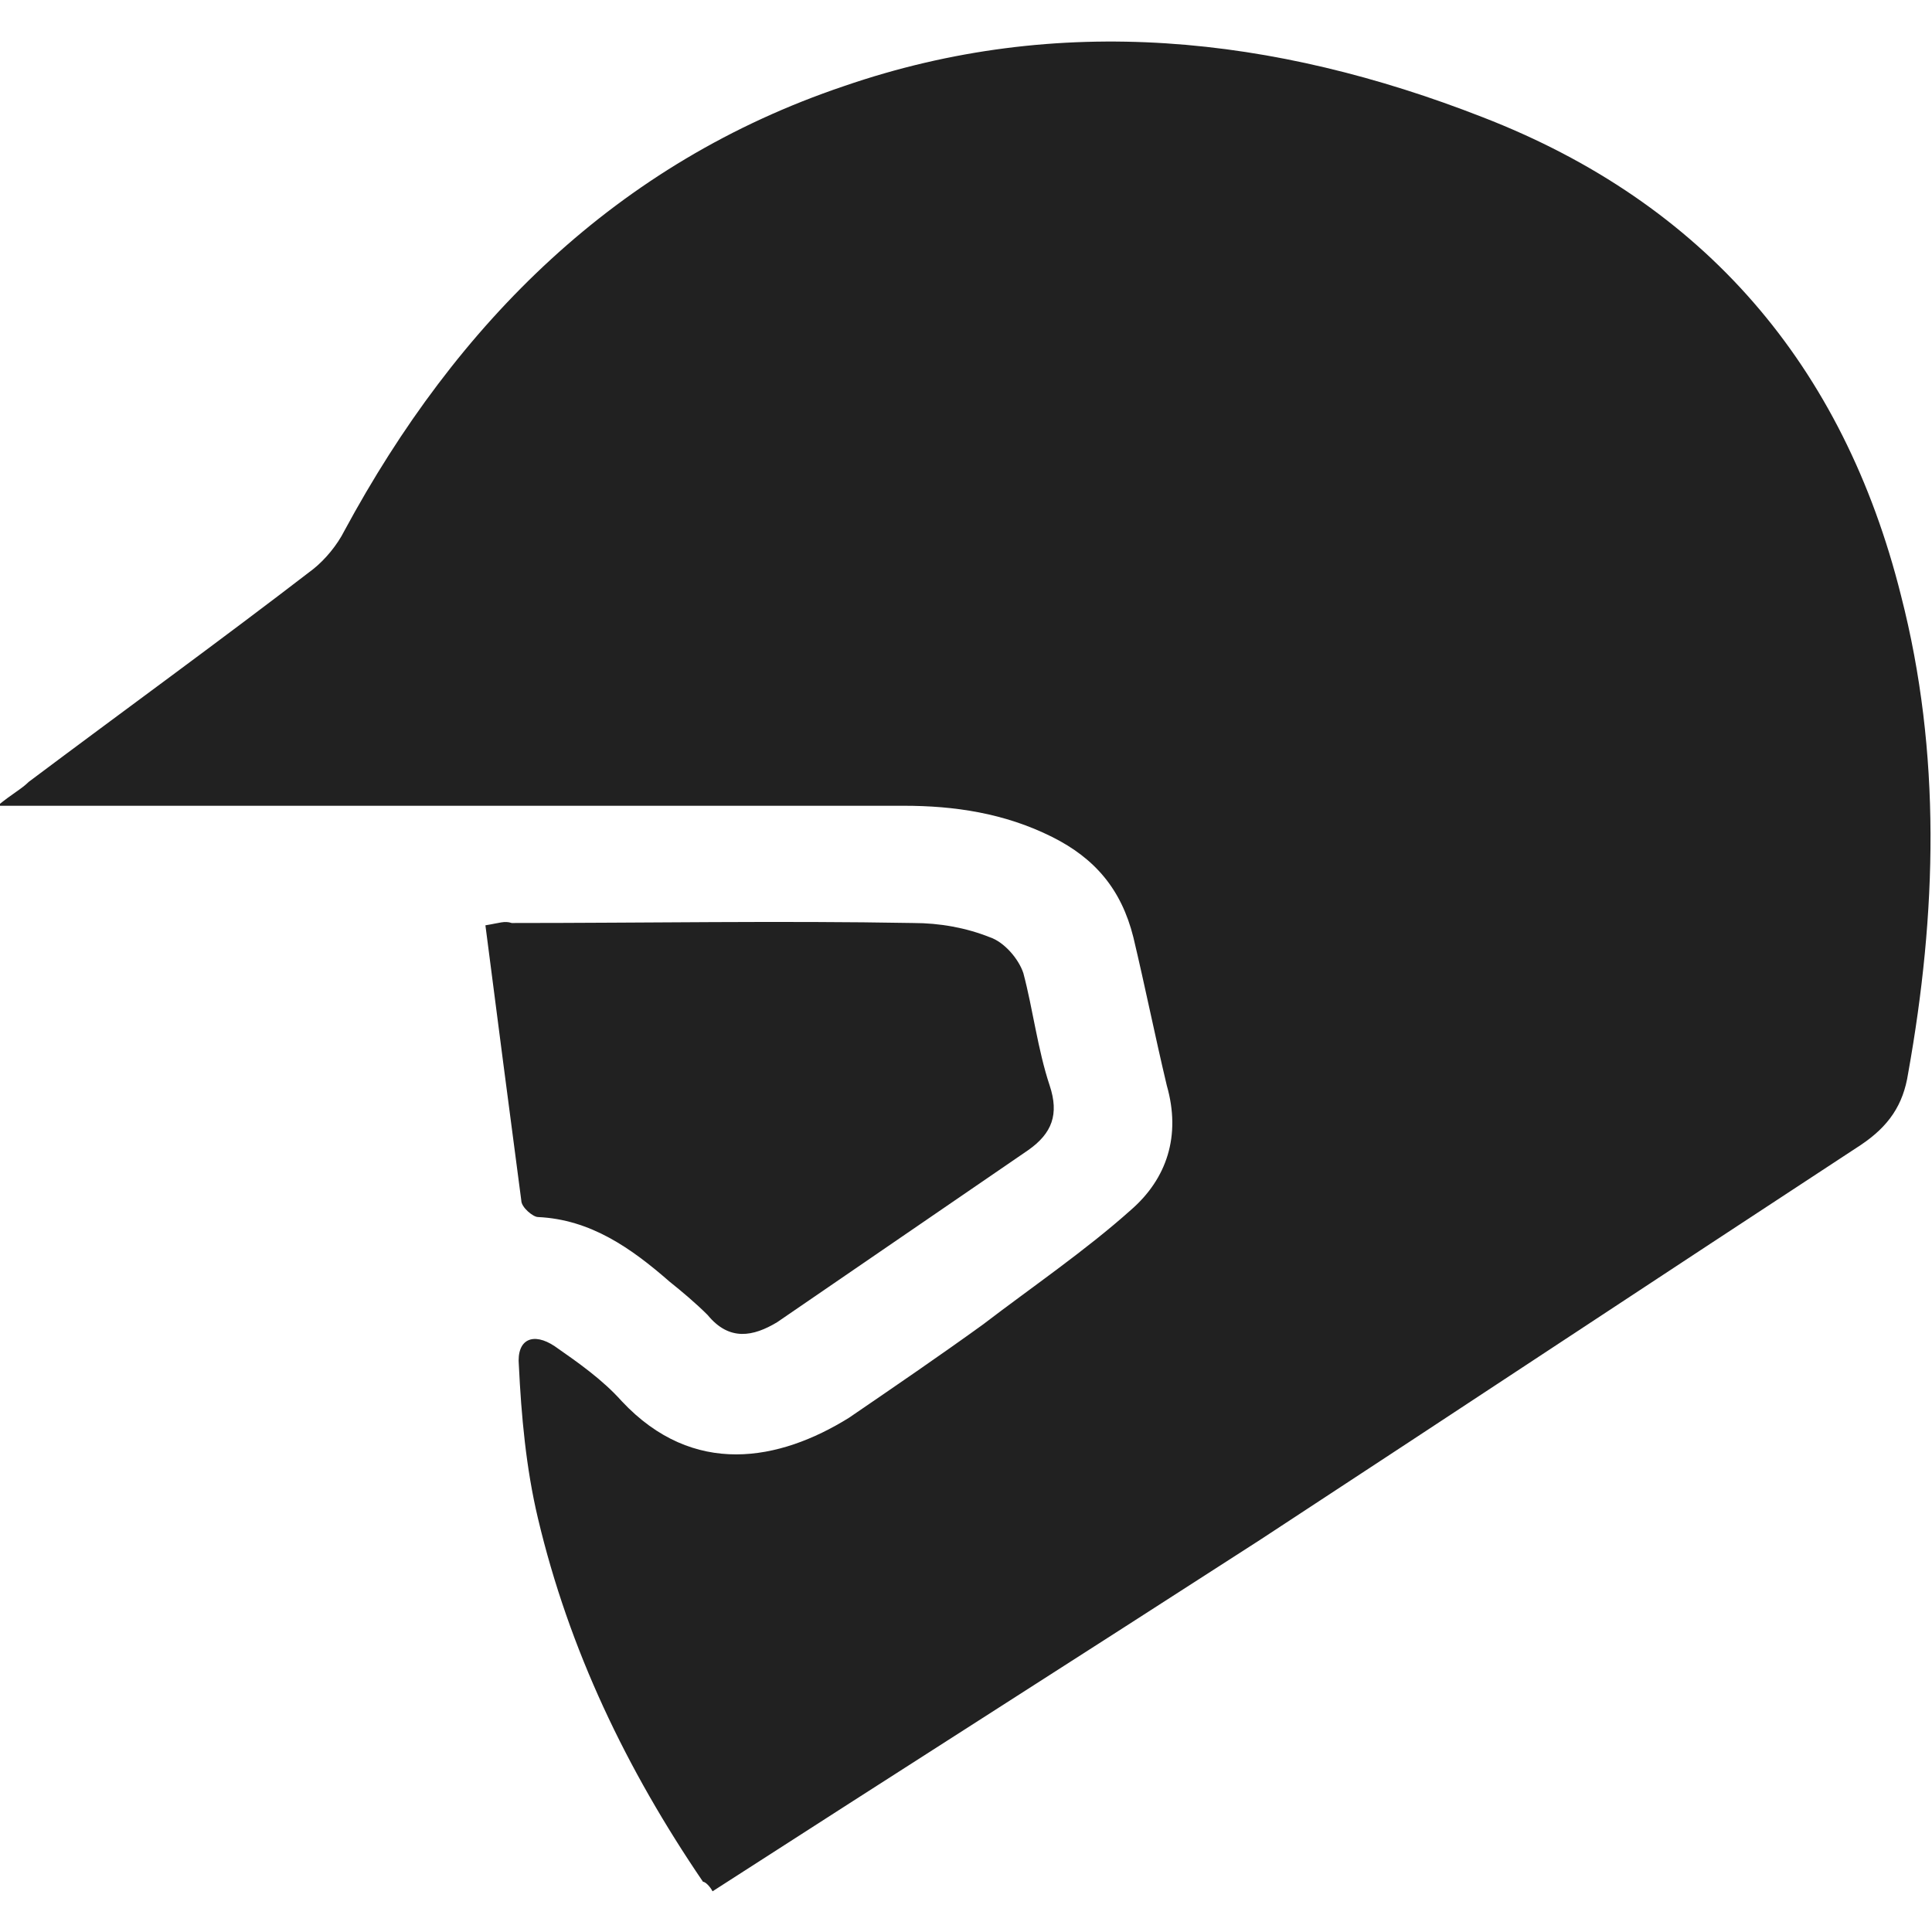 <svg width="16" height="16" viewBox="0 0 16 16" fill="none" xmlns="http://www.w3.org/2000/svg">
<g clip-path="url(#clip0_1004_4672)">
<path d="M5.901 15.663C7.406 14.693 8.931 13.723 10.436 12.752C12.099 11.663 13.743 10.574 15.406 9.485C15.644 9.327 15.762 9.148 15.802 8.891C16.04 7.564 16.079 6.238 15.743 4.931C15.267 3.03 14.119 1.683 12.277 0.97C10.555 0.297 8.772 0.099 6.99 0.713C5.109 1.347 3.782 2.673 2.852 4.396C2.792 4.515 2.693 4.634 2.594 4.713C1.822 5.307 1.03 5.881 0.238 6.475C0.178 6.535 0.099 6.574 -0.02 6.673C0.139 6.673 0.218 6.673 0.297 6.673C2.693 6.673 5.089 6.673 7.485 6.673C7.901 6.673 8.317 6.733 8.713 6.931C9.069 7.109 9.287 7.366 9.386 7.762C9.485 8.178 9.564 8.574 9.663 8.99C9.782 9.406 9.663 9.762 9.366 10.02C8.99 10.356 8.554 10.653 8.139 10.97C7.782 11.228 7.406 11.485 7.03 11.742C6.455 12.099 5.743 12.238 5.149 11.604C4.99 11.426 4.792 11.287 4.594 11.149C4.416 11.03 4.277 11.089 4.297 11.307C4.317 11.723 4.356 12.158 4.455 12.574C4.713 13.663 5.188 14.653 5.822 15.584C5.842 15.584 5.881 15.624 5.901 15.663Z" fill="#212121"/>
<path d="M4.02 7.663C4.119 8.436 4.218 9.188 4.317 9.941C4.317 10 4.416 10.079 4.455 10.079C4.891 10.099 5.228 10.337 5.545 10.614C5.644 10.693 5.762 10.792 5.861 10.891C6.04 11.109 6.238 11.069 6.436 10.95C7.129 10.475 7.822 10 8.515 9.525C8.713 9.386 8.772 9.228 8.693 8.99C8.594 8.693 8.554 8.356 8.475 8.059C8.436 7.941 8.317 7.802 8.198 7.762C8 7.683 7.782 7.644 7.564 7.644C6.455 7.624 5.347 7.644 4.238 7.644C4.178 7.624 4.139 7.644 4.02 7.663Z" fill="#212121"/>
</g>
<defs>
<clipPath id="clip0_1004_4672">
<rect width="16" height="15.327" fill="white" transform="translate(0 0.337)"/>
</clipPath>
</defs>
</svg>
